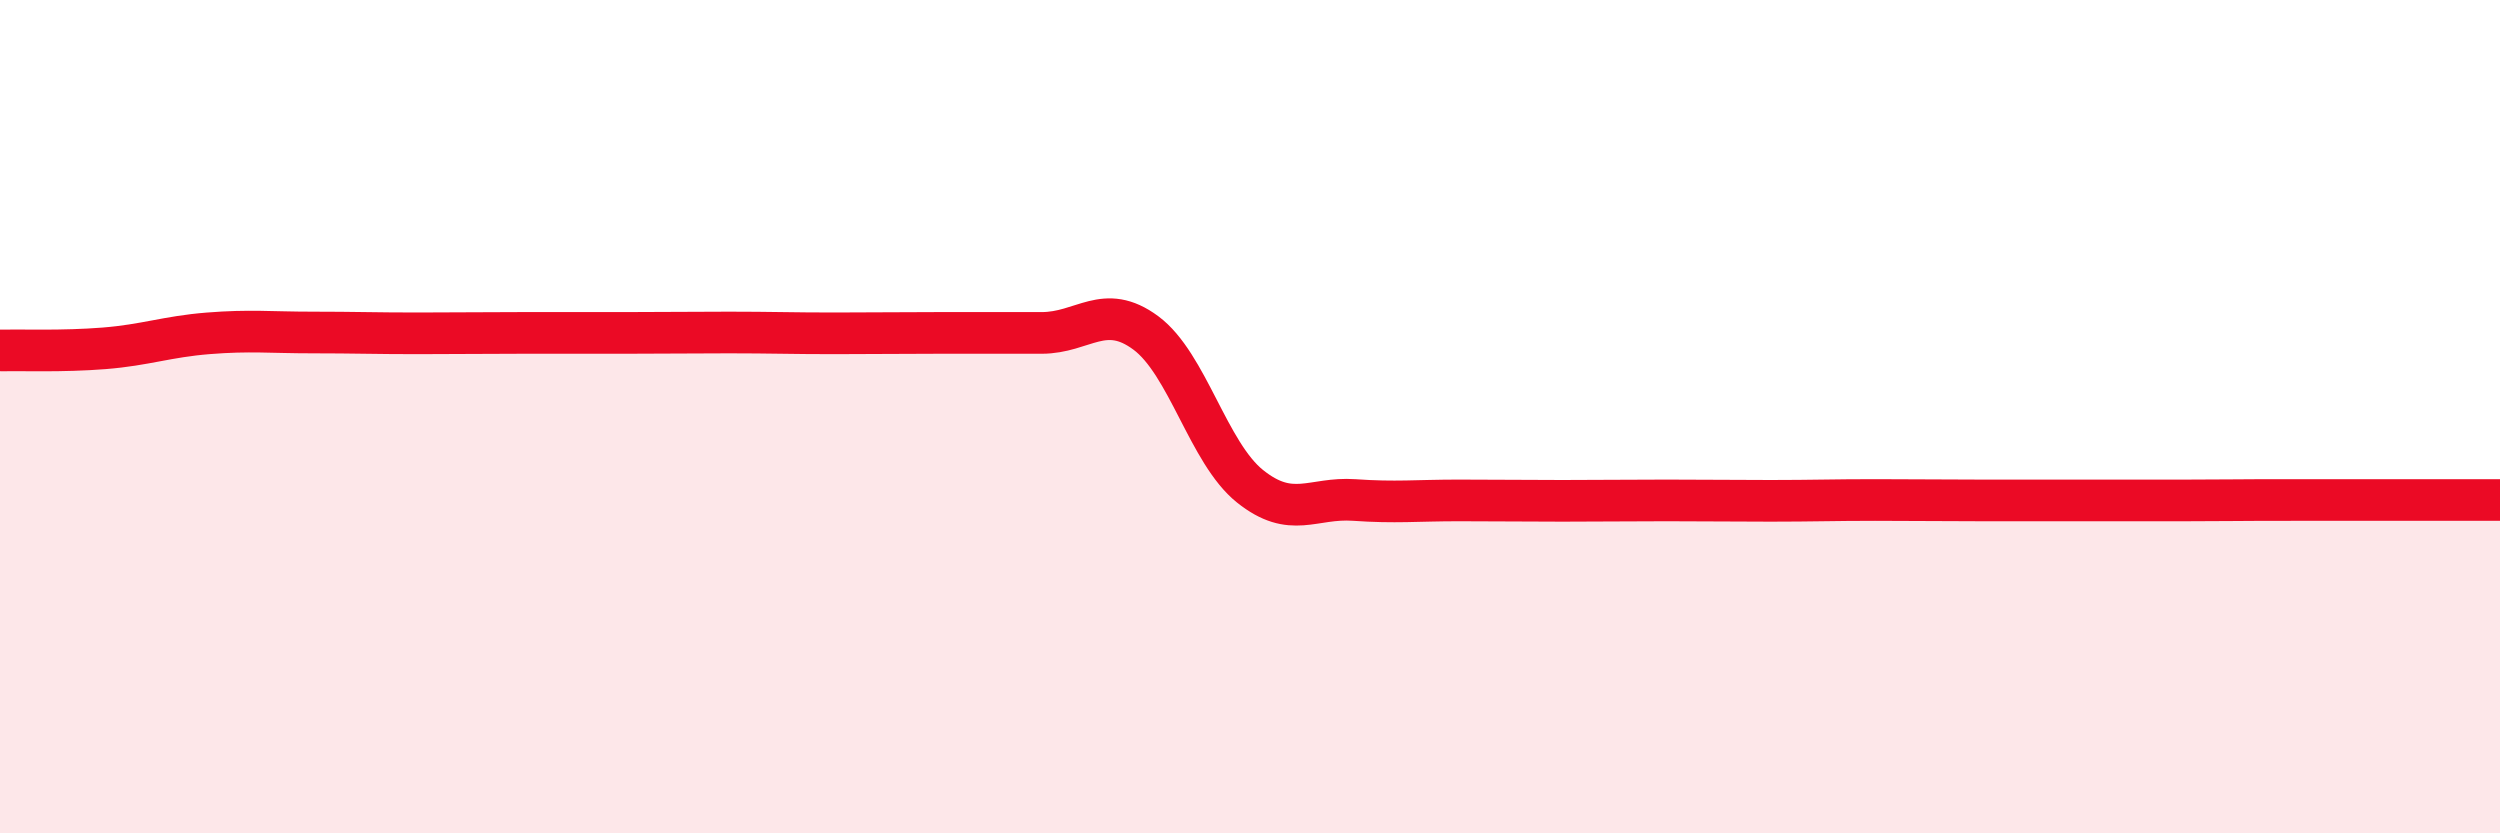 
    <svg width="60" height="20" viewBox="0 0 60 20" xmlns="http://www.w3.org/2000/svg">
      <path
        d="M 0,8.41 C 0.5,8.4 1.5,8.44 2.5,8.36 C 3.5,8.28 4,8.08 5,8 C 6,7.92 6.5,7.98 7.5,7.98 C 8.5,7.98 9,8 10,8 C 11,8 11.5,7.99 12.5,7.99 C 13.5,7.99 14,7.99 15,7.99 C 16,7.99 16.5,7.98 17.5,7.98 C 18.5,7.98 19,8 20,8 C 21,8 21.5,7.99 22.5,7.99 C 23.5,7.99 24,7.99 25,7.99 C 26,7.99 26.5,7.25 27.5,7.99 C 28.5,8.73 29,10.87 30,11.67 C 31,12.47 31.5,11.93 32.5,12 C 33.5,12.07 34,12.01 35,12.01 C 36,12.01 36.5,12.02 37.5,12.02 C 38.5,12.02 39,12.01 40,12.01 C 41,12.01 41.5,12.02 42.5,12.02 C 43.5,12.02 44,12 45,12 C 46,12 46.5,12.01 47.5,12.01 C 48.5,12.01 49,12.01 50,12.01 C 51,12.01 51.5,12.01 52.5,12.01 C 53.5,12.01 53.5,12 55,12 C 56.5,12 59,12 60,12L60 20L0 20Z"
        fill="#EB0A25"
        opacity="0.1"
        stroke-linecap="round"
        stroke-linejoin="round"
      />
      <path
        d="M 0,8.41 C 0.5,8.4 1.5,8.44 2.5,8.36 C 3.5,8.28 4,8.08 5,8 C 6,7.92 6.5,7.98 7.5,7.98 C 8.5,7.98 9,8 10,8 C 11,8 11.5,7.99 12.5,7.99 C 13.5,7.99 14,7.99 15,7.99 C 16,7.99 16.5,7.98 17.5,7.98 C 18.5,7.98 19,8 20,8 C 21,8 21.5,7.99 22.5,7.99 C 23.5,7.99 24,7.99 25,7.99 C 26,7.99 26.5,7.25 27.5,7.99 C 28.5,8.73 29,10.87 30,11.67 C 31,12.47 31.5,11.93 32.5,12 C 33.5,12.07 34,12.01 35,12.01 C 36,12.01 36.5,12.02 37.5,12.02 C 38.5,12.02 39,12.01 40,12.01 C 41,12.01 41.5,12.02 42.5,12.02 C 43.5,12.02 44,12 45,12 C 46,12 46.5,12.01 47.5,12.01 C 48.5,12.01 49,12.01 50,12.01 C 51,12.01 51.5,12.01 52.5,12.01 C 53.5,12.01 53.5,12 55,12 C 56.5,12 59,12 60,12"
        stroke="#EB0A25"
        stroke-width="1"
        fill="none"
        stroke-linecap="round"
        stroke-linejoin="round"
      />
    </svg>
  